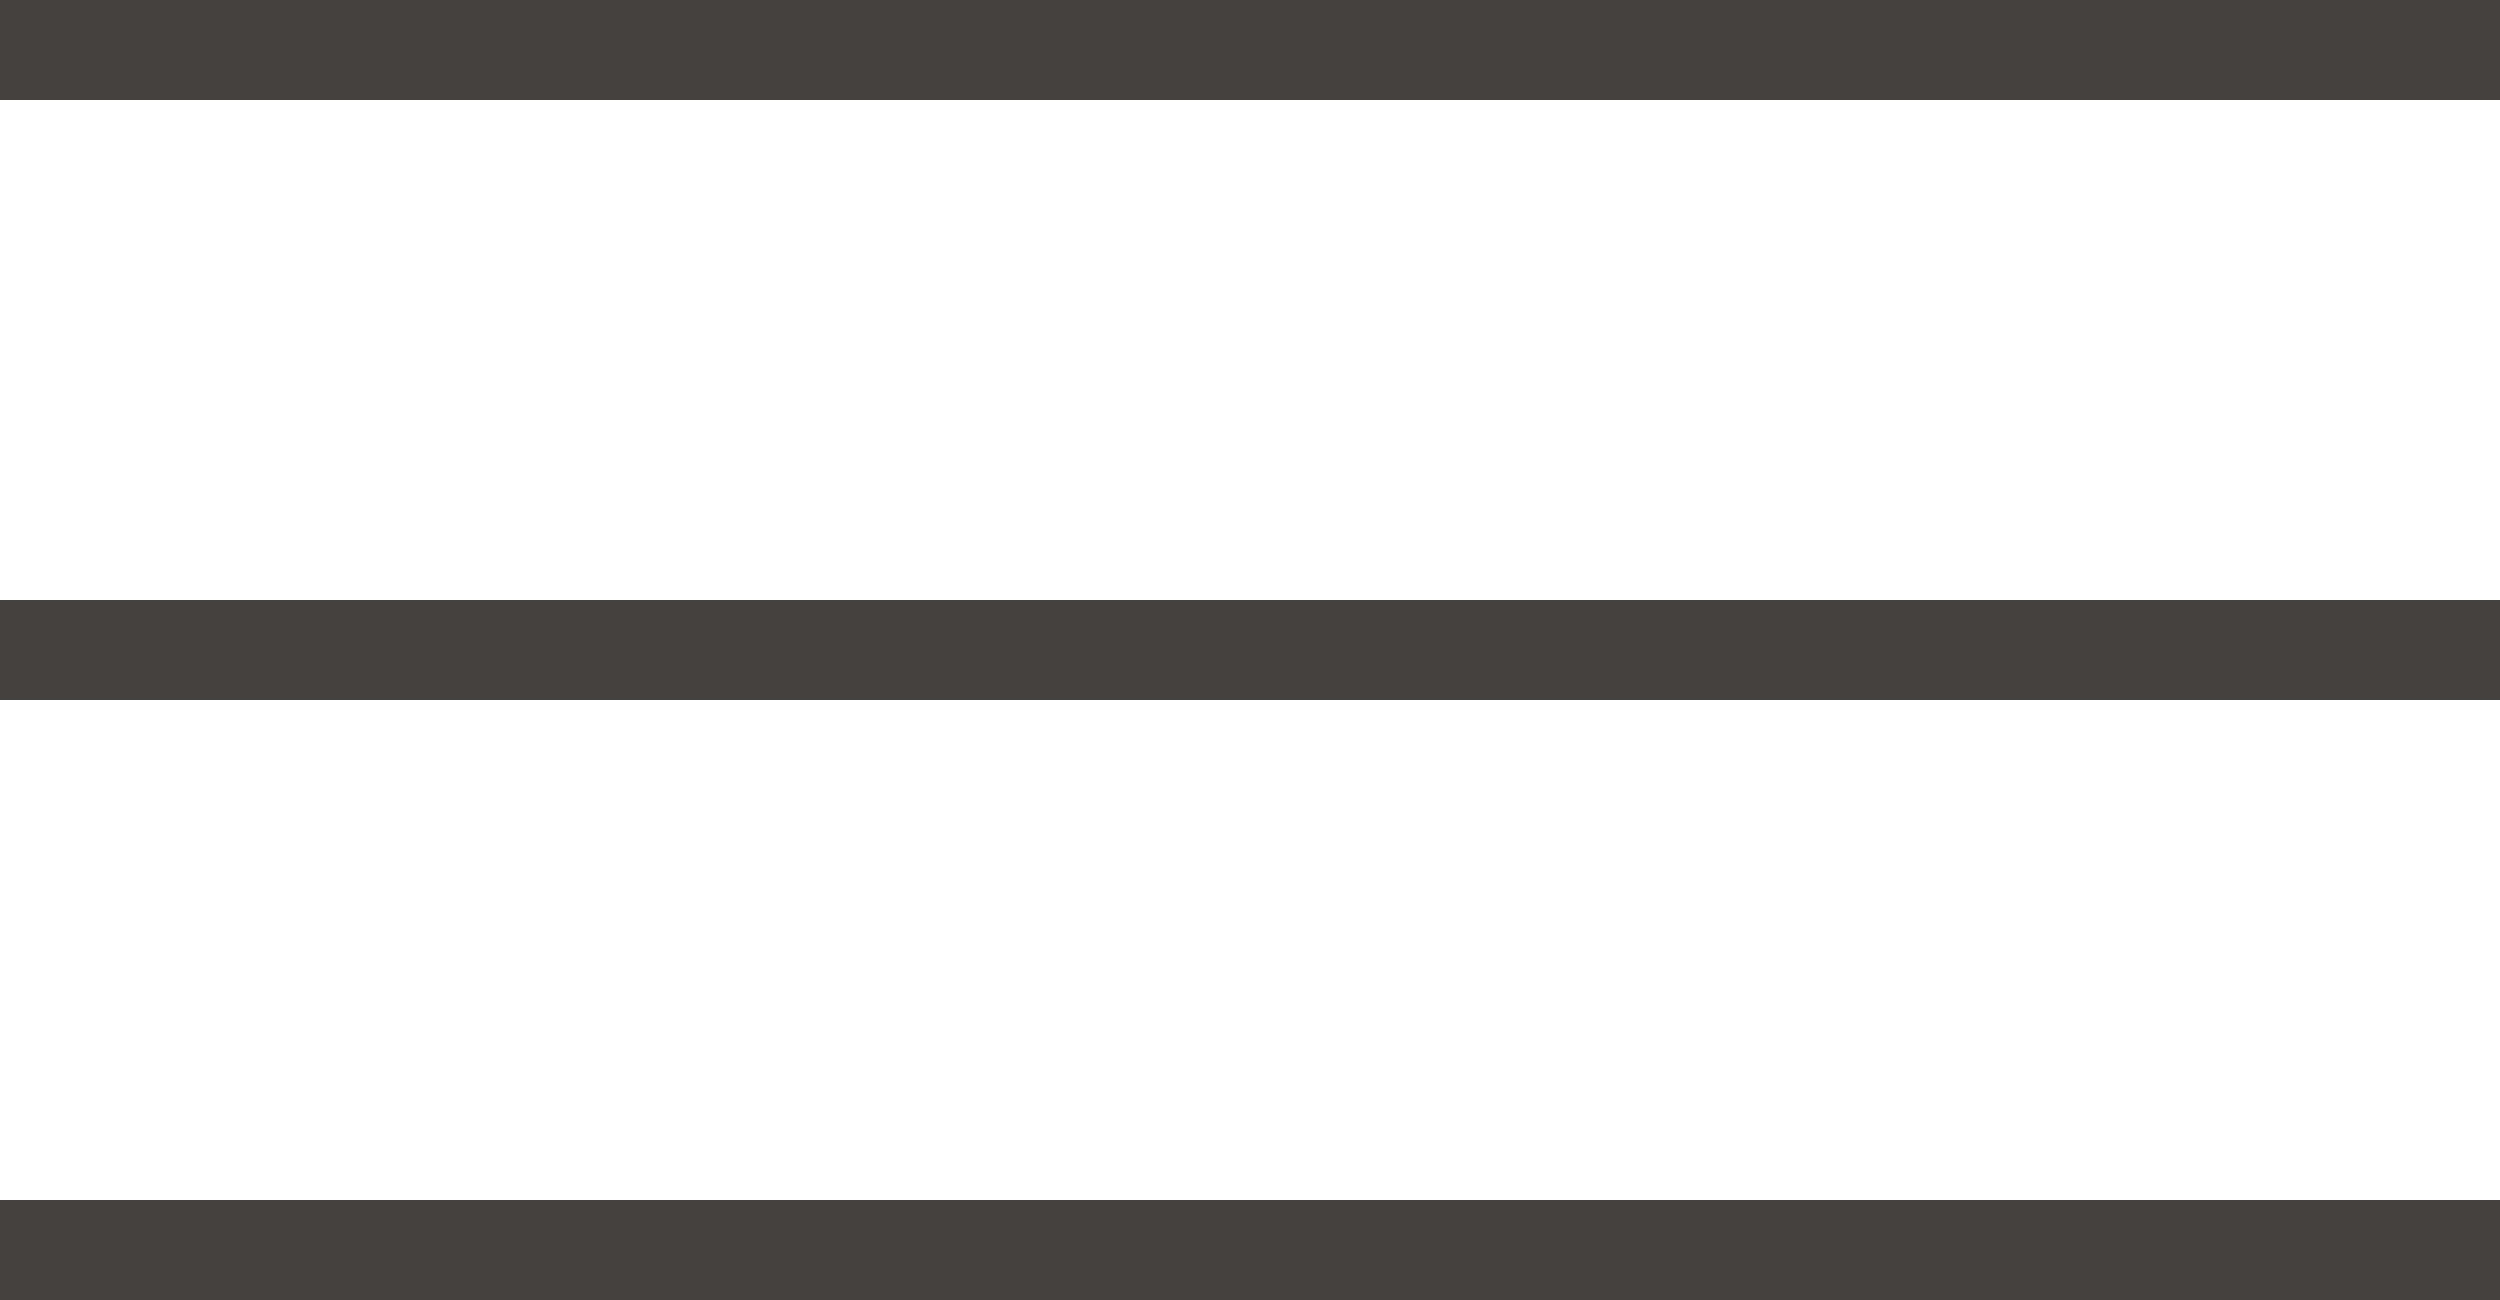 <svg width="50" height="26" viewBox="0 0 50 26" fill="none" xmlns="http://www.w3.org/2000/svg">
<line y1="1" x2="50" y2="1" stroke="#44413F" stroke-width="2"/>
<line y1="13" x2="50" y2="13" stroke="#44413F" stroke-width="2"/>
<line y1="25" x2="50" y2="25" stroke="#44413F" stroke-width="2"/>
</svg>
